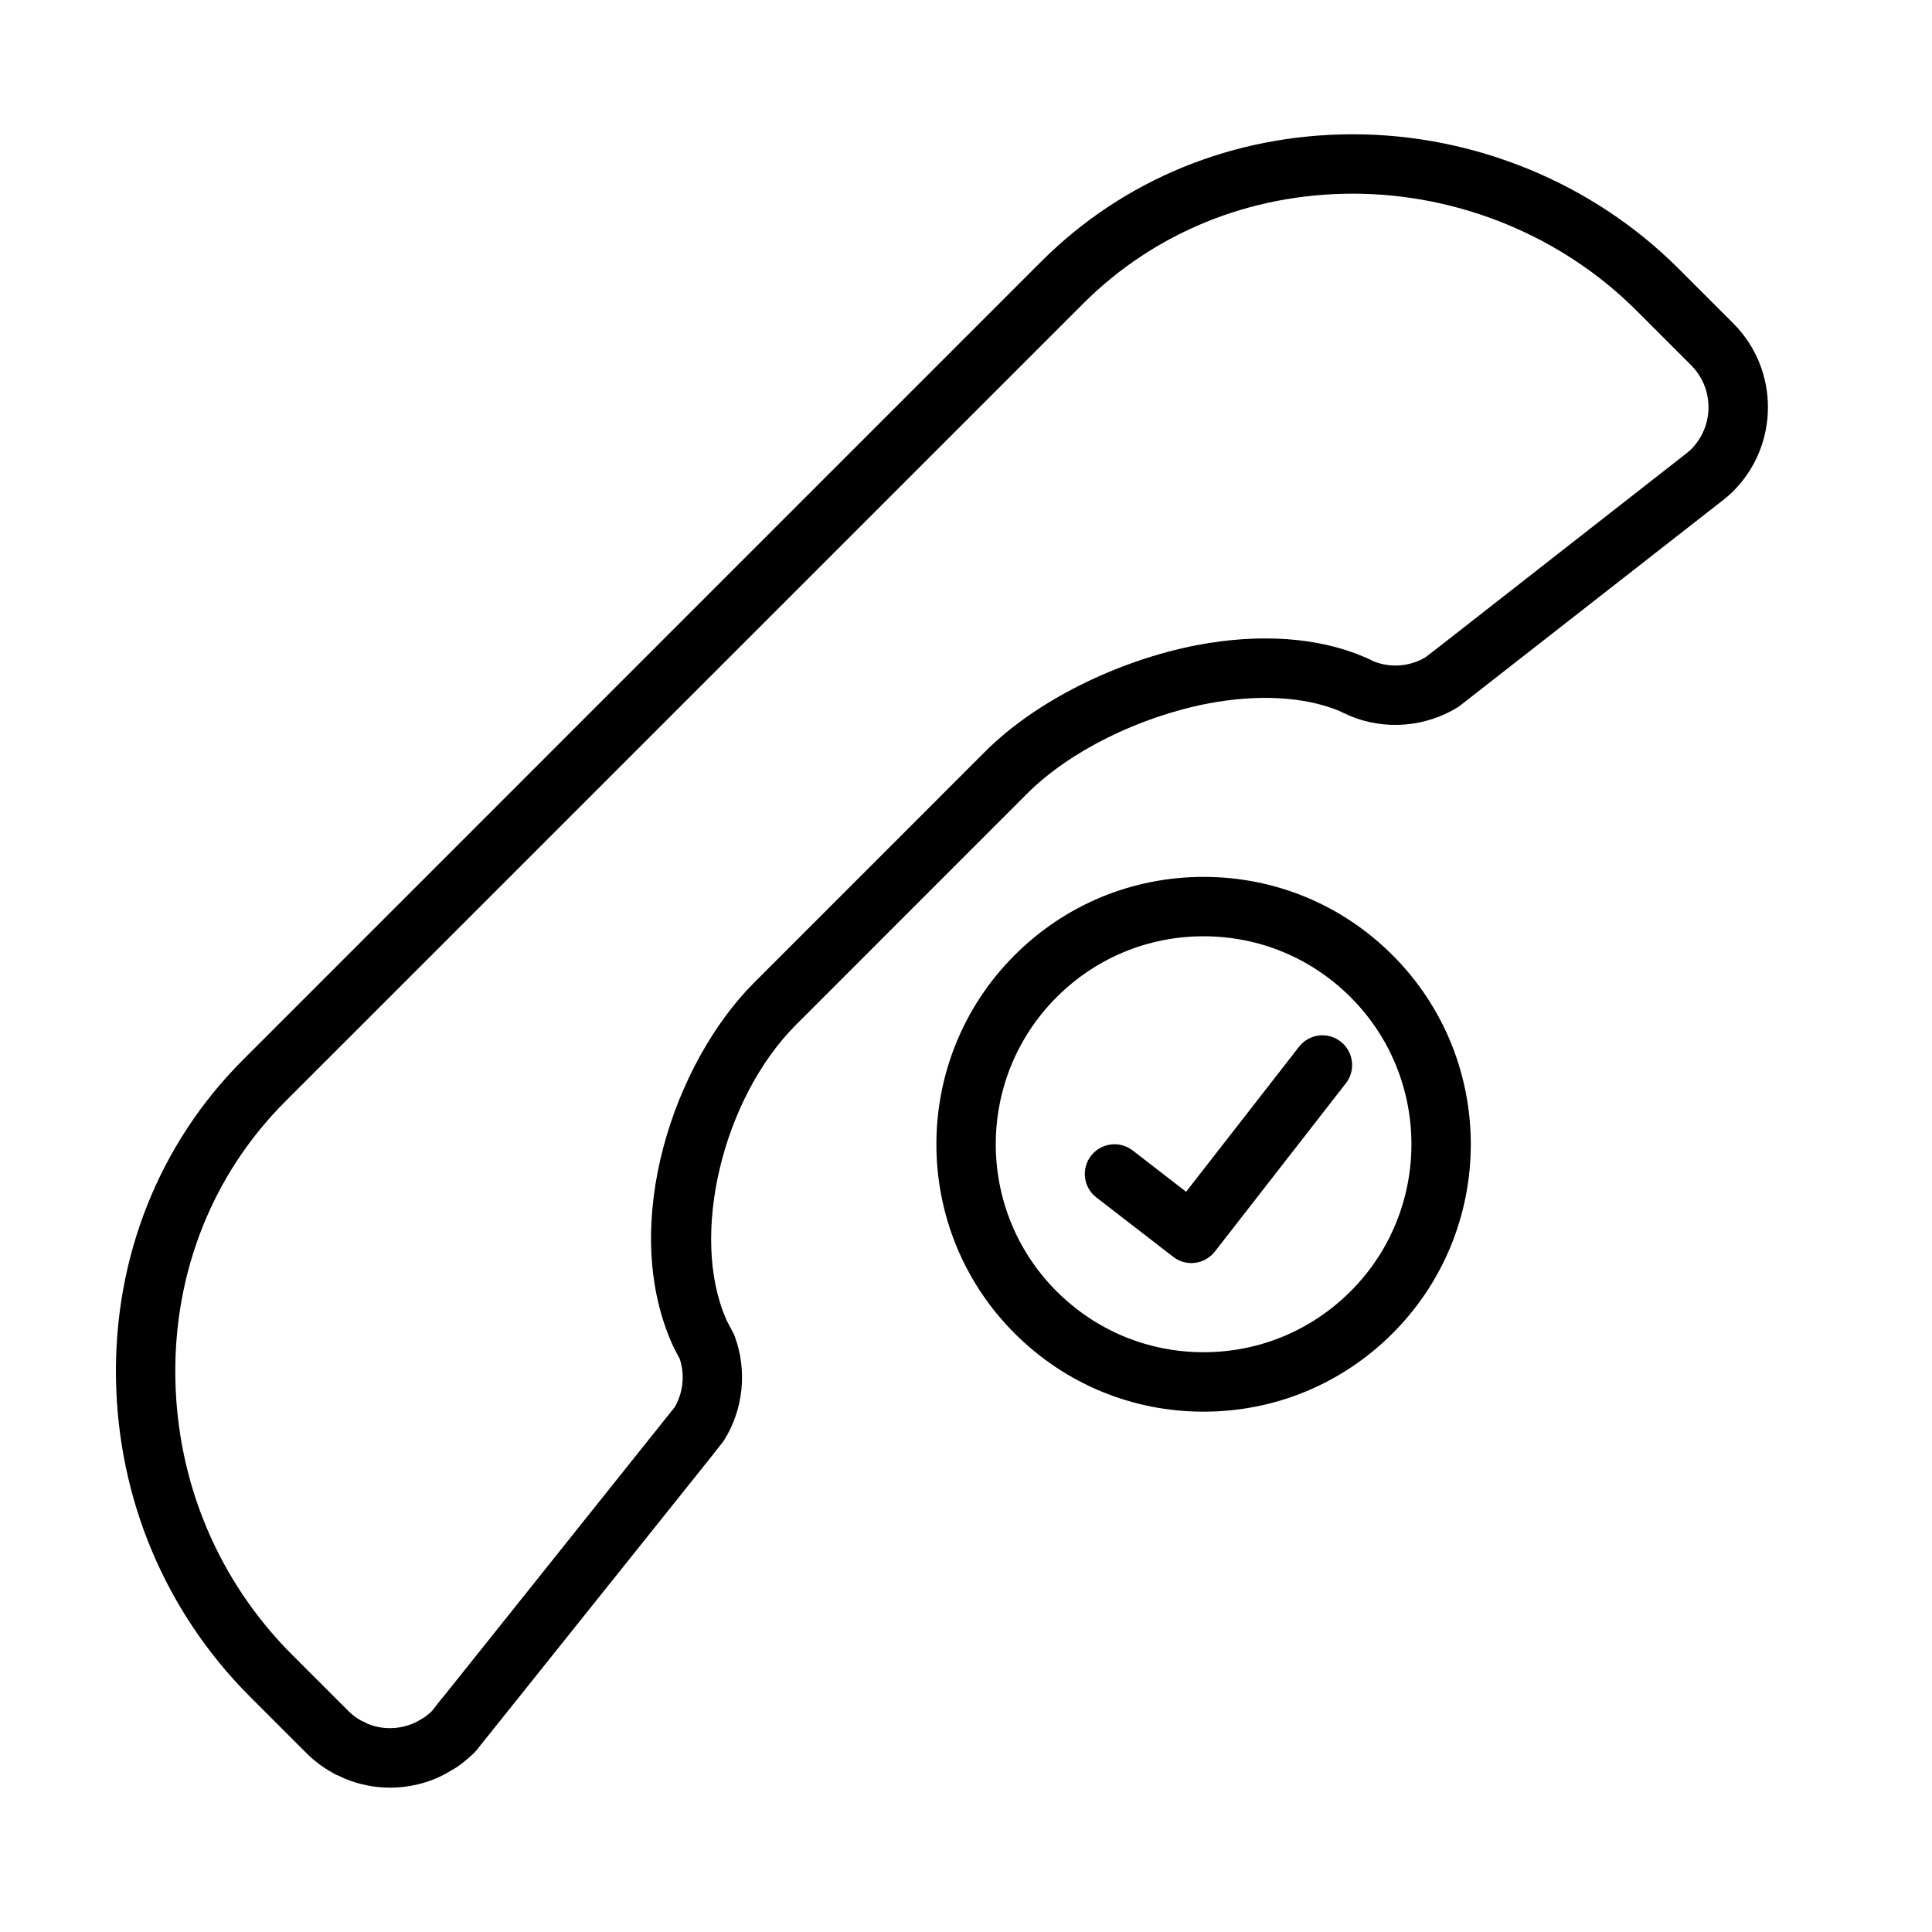 <?xml version="1.0" encoding="UTF-8"?>
<!-- Uploaded to: ICON Repo, www.iconrepo.com, Generator: ICON Repo Mixer Tools -->
<svg fill="#000000" width="800px" height="800px" version="1.1" viewBox="144 144 512 512" xmlns="http://www.w3.org/2000/svg">
 <g>
  <path d="m603.31 274.19c12.281-12.281 12.281-32.25 0-44.523l-14.523-14.523c-22.602-22.602-54.035-35.559-86.254-35.559-31.512 0-60.844 11.973-82.586 33.715l-211.51 211.52c-22.254 22.246-34.219 52.277-33.699 84.539 0.512 31.949 13.129 61.887 35.531 84.297l14.863 14.863c2.039 2.047 4.352 3.801 6.723 5.117 1.008 0.66 1.922 0.969 2.379 1.18l0.008-0.008c0.355 0.188 0.723 0.371 1.102 0.52 3.809 1.598 7.848 2.418 11.996 2.418 5.832 0 11.539-1.629 16.027-4.434 1.371-0.723 2.684-1.629 3.832-2.621 0.754-0.605 1.66-1.379 2.519-2.227 0.211-0.211 0.41-0.441 0.598-0.676l2.746-3.457c0.117-0.141 0.234-0.27 0.348-0.41l58.324-72.918 3.731-4.738c0.18-0.219 0.348-0.465 0.496-0.707 5.016-8.055 6.078-18.223 2.832-27.207 0-0.008-0.008-0.016-0.008-0.031-0.156-0.457-0.355-0.898-0.598-1.332-0.598-1.062-1.148-2.148-1.699-3.25-0.016-0.055-0.039-0.109-0.062-0.164h0.008c-9.676-22.02-1-58.488 18.562-78.043l61.23-61.238c11.156-11.164 29.559-20.309 47.996-23.875 13.227-2.488 25.418-1.812 34.637 1.953 0.645 0.355 1.25 0.598 1.777 0.82v-0.016c0.371 0.203 0.754 0.395 1.148 0.551 9.172 3.856 20.012 2.984 28.52-2.289 0.227-0.141 0.457-0.293 0.66-0.465l69.91-54.625c0.832-0.672 1.715-1.43 2.438-2.152zm-11.152-11.121c-0.371 0.379-0.828 0.746-1.102 0.969l-65.305 51.074-4.047 3.117c-4.164 2.465-9.391 2.824-13.801 0.977-0.59-0.324-1.195-0.613-1.828-0.867-0.156-0.086-0.316-0.156-0.48-0.219-12.211-5.234-27.648-6.32-44.336-3.164-21.379 4.133-42.91 14.941-56.168 28.207l-61.23 61.238c-21.246 21.238-35.629 63.59-21.996 95.164 0.109 0.301 0.227 0.582 0.371 0.867 0.621 1.234 1.234 2.465 1.898 3.668 1.402 4.25 0.914 8.98-1.332 12.809l-61.211 76.625c-0.211 0.211-0.41 0.441-0.598 0.676l-2.566 3.281c-0.316 0.316-0.746 0.652-1.281 1.094-0.434 0.371-0.789 0.621-1.59 1.07-4.211 2.606-9.555 3.055-14.074 1.18-0.566-0.309-1.148-0.598-1.77-0.852-1.164-0.613-2.356-1.52-3.449-2.606l-14.863-14.863c-19.5-19.508-30.488-45.57-30.93-73.406-0.449-27.969 9.887-53.953 29.094-73.164l211.52-211.51c18.77-18.77 44.148-29.105 71.449-29.105 28.07 0 55.449 11.281 75.113 30.945l14.523 14.523c6.141 6.133 6.141 16.125-0.012 22.273z"/>
  <path d="m513.06 397.15c-13.379-13.391-31.18-20.766-50.094-20.766-18.918 0-36.715 7.375-50.098 20.766-27.621 27.621-27.621 72.562 0 100.19 13.391 13.391 31.18 20.766 50.098 20.766s36.715-7.375 50.098-20.766c27.621-27.629 27.621-72.57-0.004-100.19zm-50.094 105.2c-14.711 0-28.551-5.738-38.965-16.152-21.484-21.484-21.484-56.434 0-77.918 10.41-10.418 24.25-16.156 38.965-16.156 14.711 0 28.551 5.738 38.965 16.152 21.484 21.484 21.484 56.434 0 77.918-10.414 10.418-24.254 16.156-38.965 16.156z"/>
  <path d="m499.29 420.03c-3.441-2.691-8.375-2.055-11.043 1.379l-29.914 38.422-14.168-10.949c-3.441-2.652-8.375-2.023-11.035 1.418-2.66 3.441-2.023 8.375 1.418 11.035l20.371 15.742c1.434 1.109 3.125 1.645 4.809 1.645 2.348 0 4.66-1.047 6.219-3.039l34.73-44.609c2.66-3.422 2.043-8.371-1.387-11.043z"/>
 </g>
</svg>